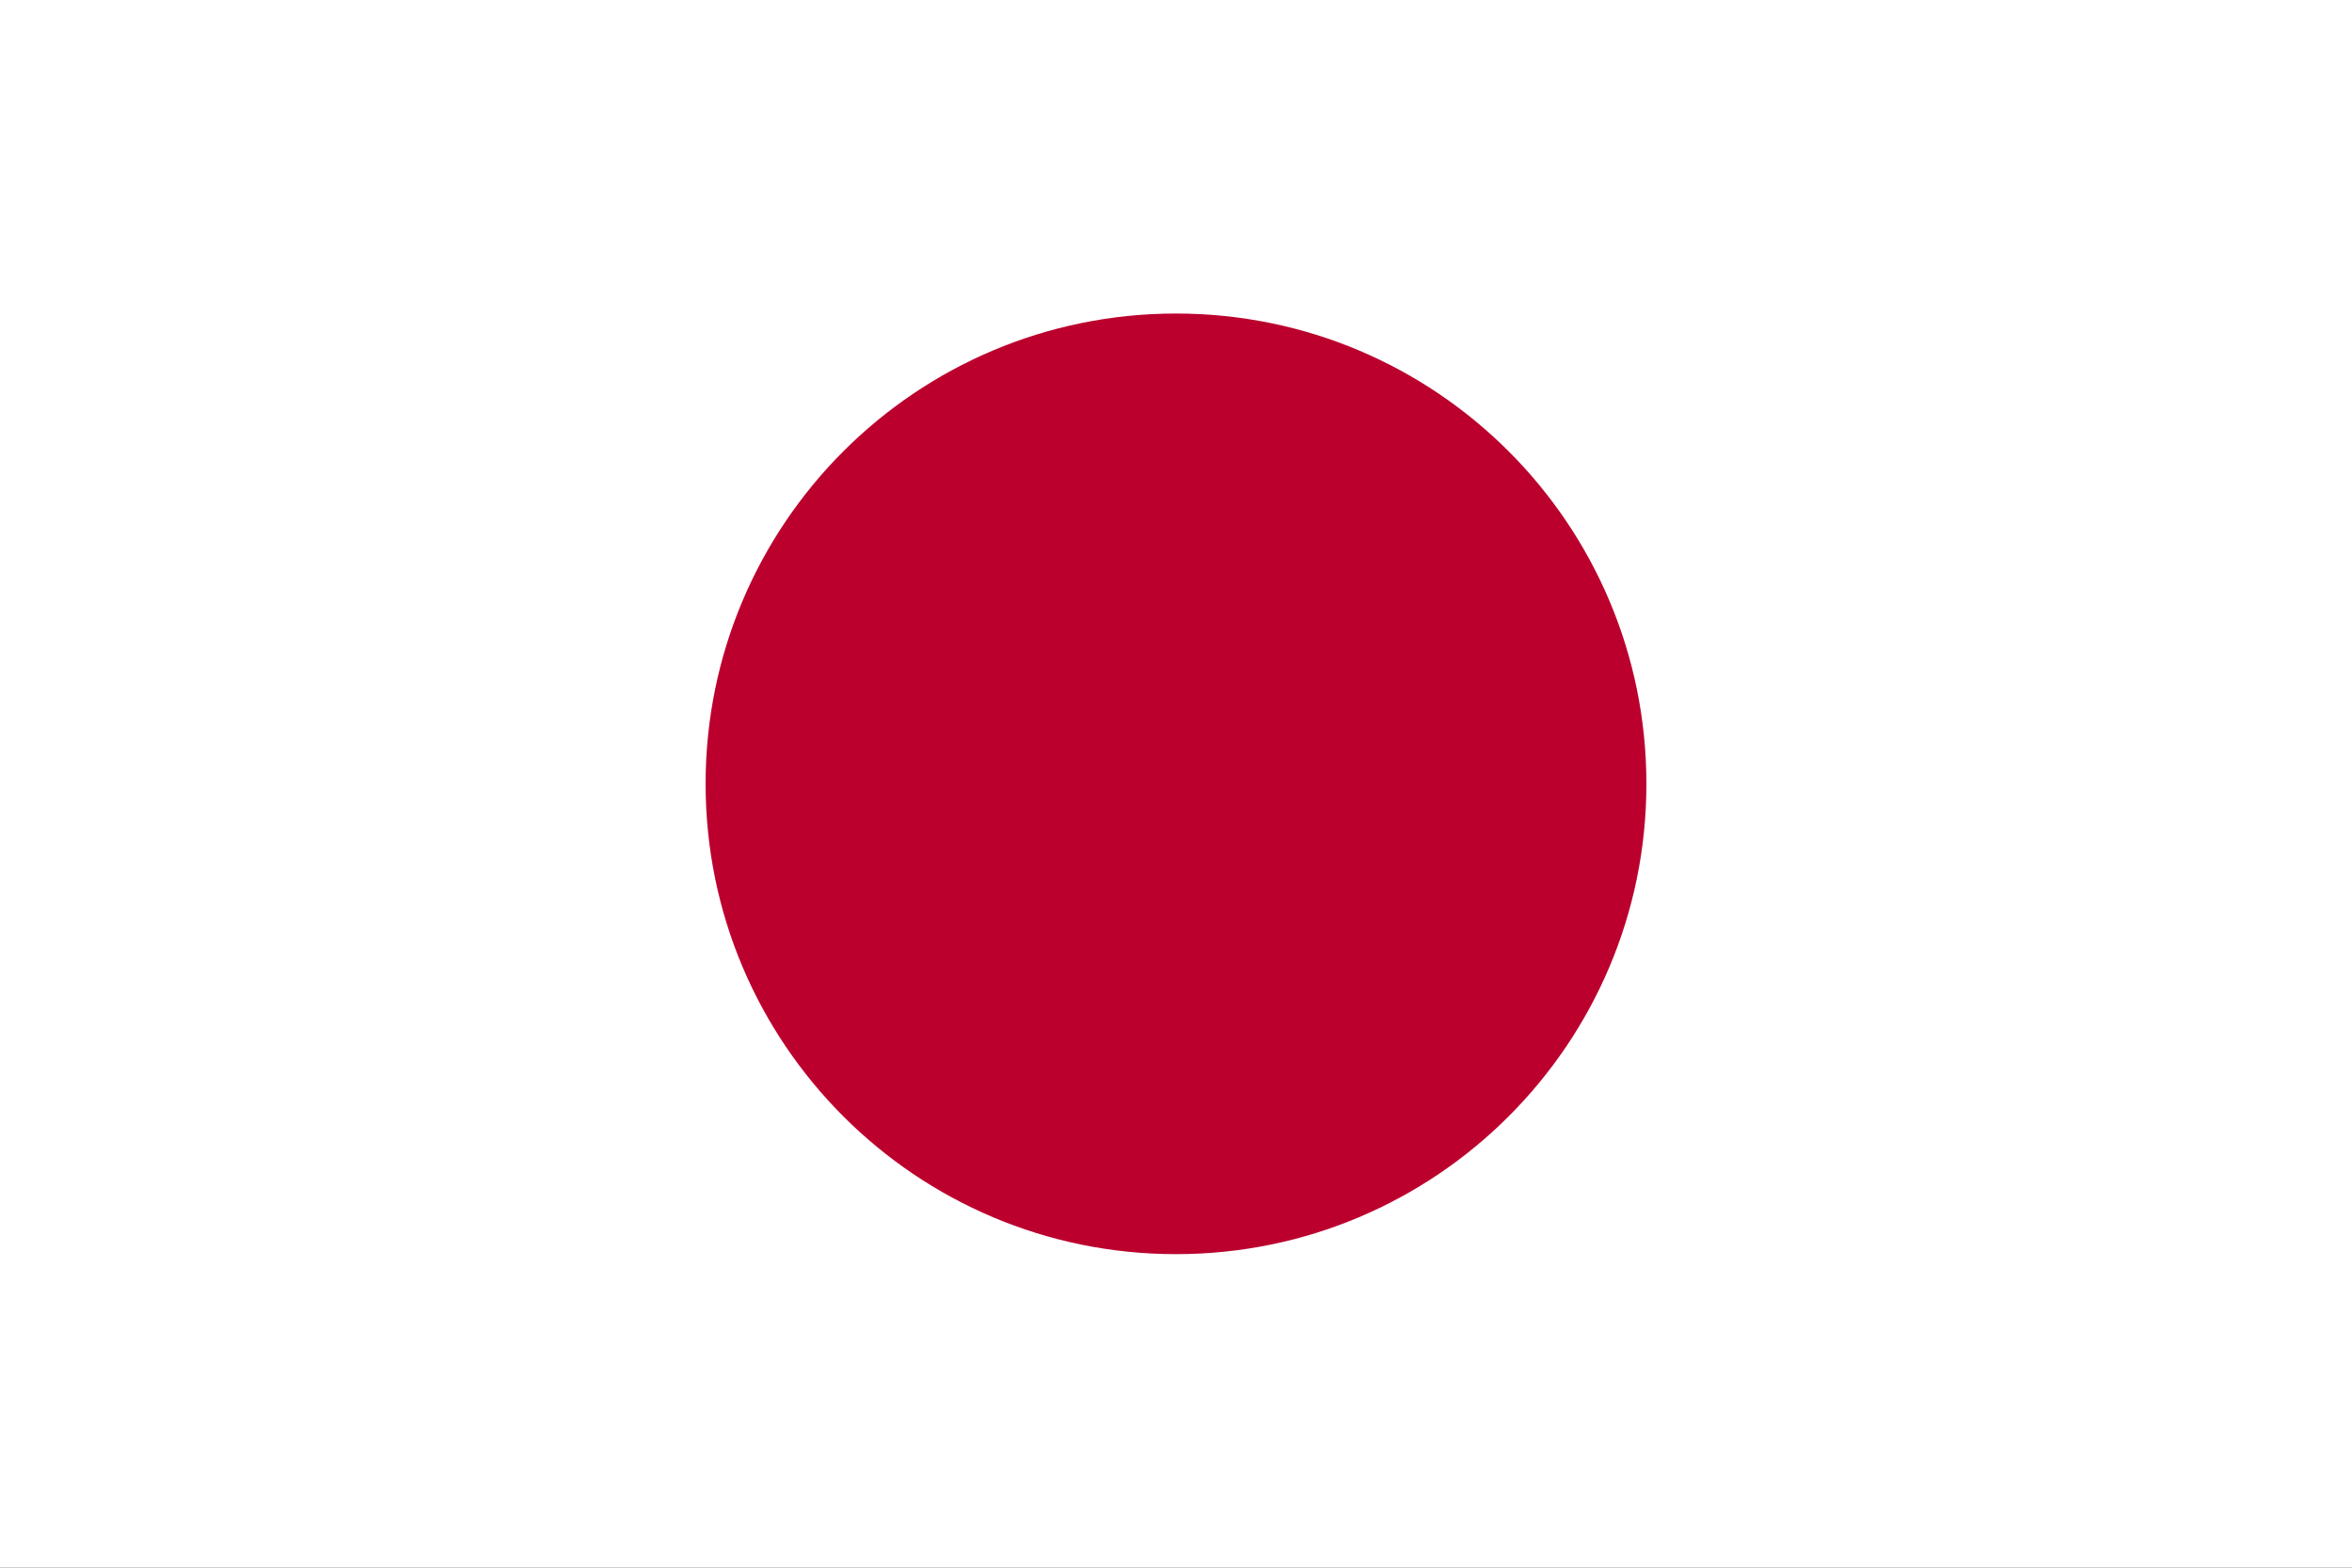 <?xml version="1.0" encoding="UTF-8"?>
<svg xmlns="http://www.w3.org/2000/svg" width="960" height="640" viewBox="0 0 960 640" fill="none">
  <rect x="0" y="0" width="960" height="640" fill="#333333" stroke="none"/>
  <g clip-path="url(#clip0_3160_8640)">
    <path d="M960 0H0V640H960V0Z" fill="white"></path>
    <path d="M480 512C586.039 512 672 426.039 672 320C672 213.961 586.039 128 480 128C373.961 128 288 213.961 288 320C288 426.039 373.961 512 480 512Z" fill="#BC002D"></path>
  </g>
  <defs>
    <clipPath id="clip0_3160_8640">
      <rect width="960" height="640" fill="white"></rect>
    </clipPath>
  </defs>
</svg>
